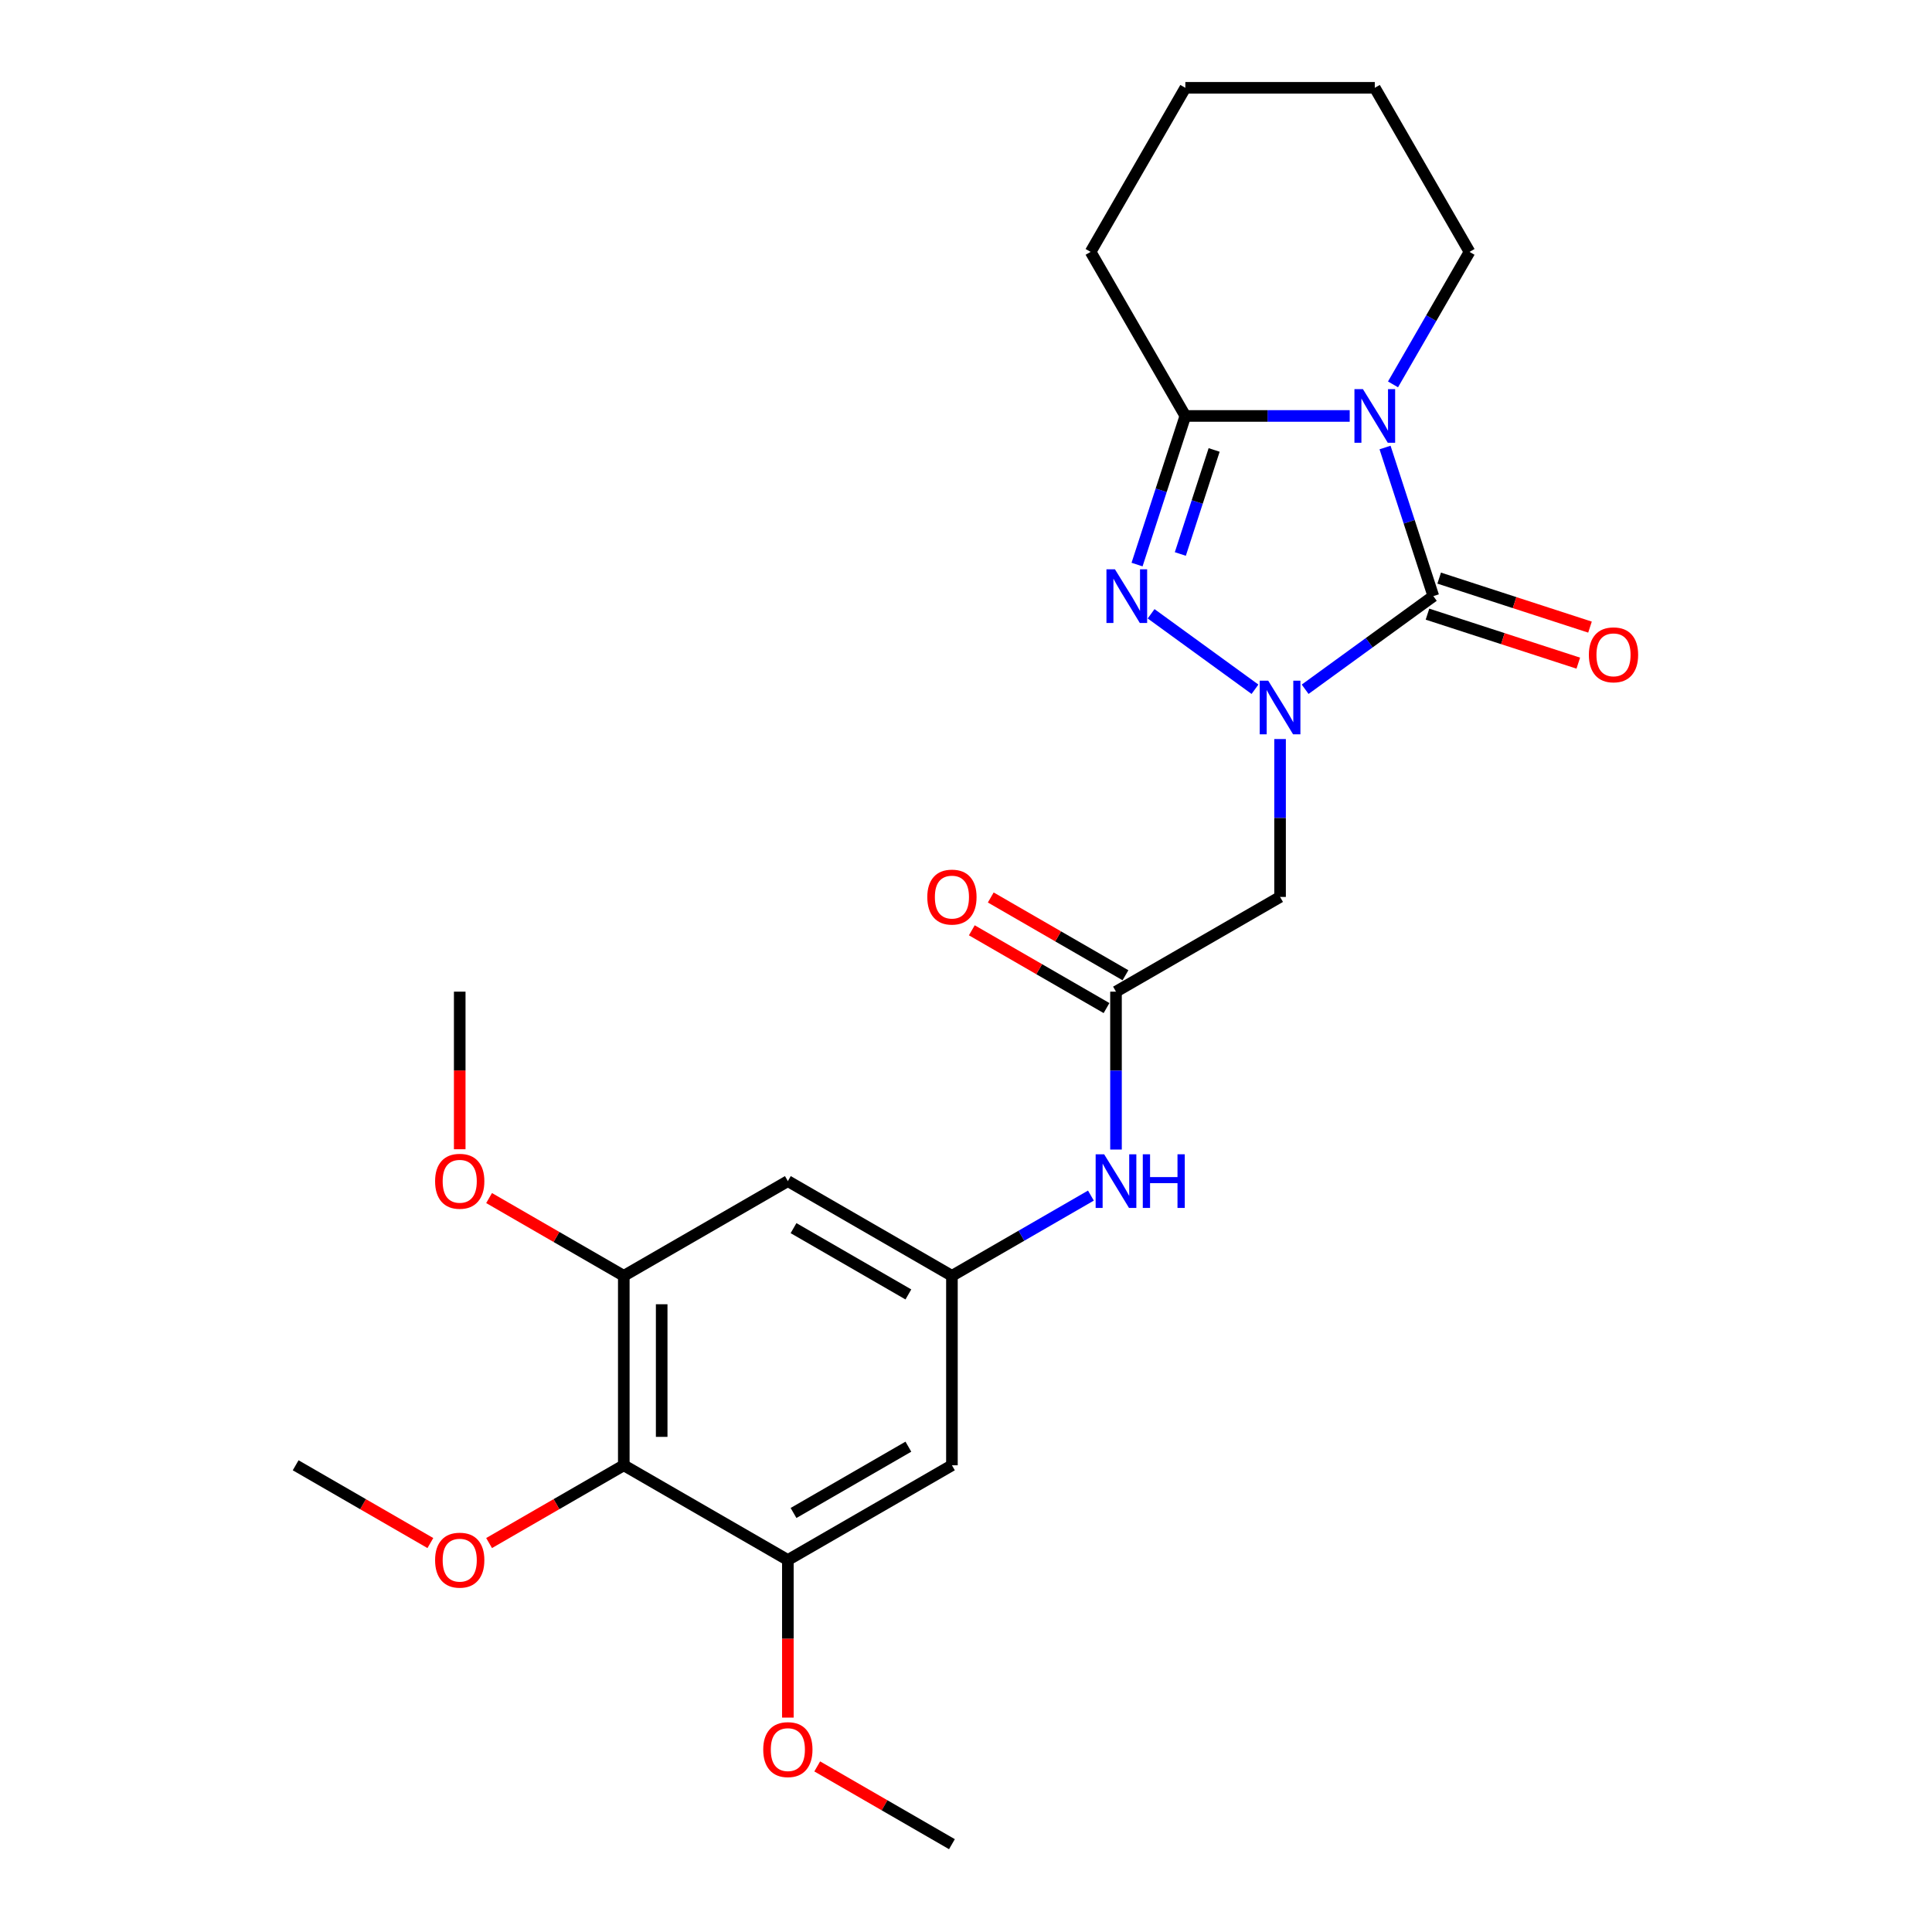<?xml version='1.0' encoding='iso-8859-1'?>
<svg version='1.1' baseProfile='full'
              xmlns='http://www.w3.org/2000/svg'
                      xmlns:rdkit='http://www.rdkit.org/xml'
                      xmlns:xlink='http://www.w3.org/1999/xlink'
                  xml:space='preserve'
width='1000px' height='1000px' viewBox='0 0 1000 1000'>
<!-- END OF HEADER -->
<rect style='opacity:1.0;fill:#FFFFFF;stroke:none' width='1000' height='1000' x='0' y='0'> </rect>
<path class='bond-1' d='M 716.897,231.634 L 729.394,270.095' style='fill:none;fill-rule:evenodd;stroke:#0000FF;stroke-width:6px;stroke-linecap:butt;stroke-linejoin:miter;stroke-opacity:1' />
<path class='bond-1' d='M 729.394,270.095 L 741.891,308.556' style='fill:none;fill-rule:evenodd;stroke:#000000;stroke-width:6px;stroke-linecap:butt;stroke-linejoin:miter;stroke-opacity:1' />
<path class='bond-3' d='M 698.606,215.297 L 656.068,215.297' style='fill:none;fill-rule:evenodd;stroke:#0000FF;stroke-width:6px;stroke-linecap:butt;stroke-linejoin:miter;stroke-opacity:1' />
<path class='bond-3' d='M 656.068,215.297 L 613.53,215.297' style='fill:none;fill-rule:evenodd;stroke:#000000;stroke-width:6px;stroke-linecap:butt;stroke-linejoin:miter;stroke-opacity:1' />
<path class='bond-15' d='M 721.021,198.96 L 740.819,164.668' style='fill:none;fill-rule:evenodd;stroke:#0000FF;stroke-width:6px;stroke-linecap:butt;stroke-linejoin:miter;stroke-opacity:1' />
<path class='bond-15' d='M 740.819,164.668 L 760.618,130.376' style='fill:none;fill-rule:evenodd;stroke:#000000;stroke-width:6px;stroke-linecap:butt;stroke-linejoin:miter;stroke-opacity:1' />
<path class='bond-0' d='M 675.542,356.761 L 708.717,332.659' style='fill:none;fill-rule:evenodd;stroke:#0000FF;stroke-width:6px;stroke-linecap:butt;stroke-linejoin:miter;stroke-opacity:1' />
<path class='bond-0' d='M 708.717,332.659 L 741.891,308.556' style='fill:none;fill-rule:evenodd;stroke:#000000;stroke-width:6px;stroke-linecap:butt;stroke-linejoin:miter;stroke-opacity:1' />
<path class='bond-4' d='M 662.559,382.53 L 662.559,423.391' style='fill:none;fill-rule:evenodd;stroke:#0000FF;stroke-width:6px;stroke-linecap:butt;stroke-linejoin:miter;stroke-opacity:1' />
<path class='bond-4' d='M 662.559,423.391 L 662.559,464.252' style='fill:none;fill-rule:evenodd;stroke:#000000;stroke-width:6px;stroke-linecap:butt;stroke-linejoin:miter;stroke-opacity:1' />
<path class='bond-25' d='M 649.577,356.761 L 595.81,317.698' style='fill:none;fill-rule:evenodd;stroke:#0000FF;stroke-width:6px;stroke-linecap:butt;stroke-linejoin:miter;stroke-opacity:1' />
<path class='bond-13' d='M 738.86,317.882 L 777.89,330.564' style='fill:none;fill-rule:evenodd;stroke:#000000;stroke-width:6px;stroke-linecap:butt;stroke-linejoin:miter;stroke-opacity:1' />
<path class='bond-13' d='M 777.89,330.564 L 816.921,343.246' style='fill:none;fill-rule:evenodd;stroke:#FF0000;stroke-width:6px;stroke-linecap:butt;stroke-linejoin:miter;stroke-opacity:1' />
<path class='bond-13' d='M 744.921,299.23 L 783.951,311.912' style='fill:none;fill-rule:evenodd;stroke:#000000;stroke-width:6px;stroke-linecap:butt;stroke-linejoin:miter;stroke-opacity:1' />
<path class='bond-13' d='M 783.951,311.912 L 822.981,324.594' style='fill:none;fill-rule:evenodd;stroke:#FF0000;stroke-width:6px;stroke-linecap:butt;stroke-linejoin:miter;stroke-opacity:1' />
<path class='bond-2' d='M 588.536,292.22 L 601.033,253.758' style='fill:none;fill-rule:evenodd;stroke:#0000FF;stroke-width:6px;stroke-linecap:butt;stroke-linejoin:miter;stroke-opacity:1' />
<path class='bond-2' d='M 601.033,253.758 L 613.53,215.297' style='fill:none;fill-rule:evenodd;stroke:#000000;stroke-width:6px;stroke-linecap:butt;stroke-linejoin:miter;stroke-opacity:1' />
<path class='bond-2' d='M 610.937,286.742 L 619.685,259.819' style='fill:none;fill-rule:evenodd;stroke:#0000FF;stroke-width:6px;stroke-linecap:butt;stroke-linejoin:miter;stroke-opacity:1' />
<path class='bond-2' d='M 619.685,259.819 L 628.433,232.896' style='fill:none;fill-rule:evenodd;stroke:#000000;stroke-width:6px;stroke-linecap:butt;stroke-linejoin:miter;stroke-opacity:1' />
<path class='bond-19' d='M 613.53,215.297 L 564.501,130.376' style='fill:none;fill-rule:evenodd;stroke:#000000;stroke-width:6px;stroke-linecap:butt;stroke-linejoin:miter;stroke-opacity:1' />
<path class='bond-6' d='M 662.559,464.252 L 577.638,513.282' style='fill:none;fill-rule:evenodd;stroke:#000000;stroke-width:6px;stroke-linecap:butt;stroke-linejoin:miter;stroke-opacity:1' />
<path class='bond-5' d='M 322.874,758.428 L 322.874,660.37' style='fill:none;fill-rule:evenodd;stroke:#000000;stroke-width:6px;stroke-linecap:butt;stroke-linejoin:miter;stroke-opacity:1' />
<path class='bond-5' d='M 342.486,743.719 L 342.486,675.078' style='fill:none;fill-rule:evenodd;stroke:#000000;stroke-width:6px;stroke-linecap:butt;stroke-linejoin:miter;stroke-opacity:1' />
<path class='bond-16' d='M 322.874,758.428 L 288.013,778.555' style='fill:none;fill-rule:evenodd;stroke:#000000;stroke-width:6px;stroke-linecap:butt;stroke-linejoin:miter;stroke-opacity:1' />
<path class='bond-16' d='M 288.013,778.555 L 253.152,798.682' style='fill:none;fill-rule:evenodd;stroke:#FF0000;stroke-width:6px;stroke-linecap:butt;stroke-linejoin:miter;stroke-opacity:1' />
<path class='bond-27' d='M 322.874,758.428 L 407.796,807.458' style='fill:none;fill-rule:evenodd;stroke:#000000;stroke-width:6px;stroke-linecap:butt;stroke-linejoin:miter;stroke-opacity:1' />
<path class='bond-12' d='M 577.638,513.282 L 577.638,554.143' style='fill:none;fill-rule:evenodd;stroke:#000000;stroke-width:6px;stroke-linecap:butt;stroke-linejoin:miter;stroke-opacity:1' />
<path class='bond-12' d='M 577.638,554.143 L 577.638,595.004' style='fill:none;fill-rule:evenodd;stroke:#0000FF;stroke-width:6px;stroke-linecap:butt;stroke-linejoin:miter;stroke-opacity:1' />
<path class='bond-14' d='M 582.541,504.79 L 547.68,484.662' style='fill:none;fill-rule:evenodd;stroke:#000000;stroke-width:6px;stroke-linecap:butt;stroke-linejoin:miter;stroke-opacity:1' />
<path class='bond-14' d='M 547.68,484.662 L 512.819,464.535' style='fill:none;fill-rule:evenodd;stroke:#FF0000;stroke-width:6px;stroke-linecap:butt;stroke-linejoin:miter;stroke-opacity:1' />
<path class='bond-14' d='M 572.735,521.774 L 537.874,501.647' style='fill:none;fill-rule:evenodd;stroke:#000000;stroke-width:6px;stroke-linecap:butt;stroke-linejoin:miter;stroke-opacity:1' />
<path class='bond-14' d='M 537.874,501.647 L 503.013,481.52' style='fill:none;fill-rule:evenodd;stroke:#FF0000;stroke-width:6px;stroke-linecap:butt;stroke-linejoin:miter;stroke-opacity:1' />
<path class='bond-7' d='M 322.874,660.37 L 407.796,611.34' style='fill:none;fill-rule:evenodd;stroke:#000000;stroke-width:6px;stroke-linecap:butt;stroke-linejoin:miter;stroke-opacity:1' />
<path class='bond-18' d='M 322.874,660.37 L 288.013,640.243' style='fill:none;fill-rule:evenodd;stroke:#000000;stroke-width:6px;stroke-linecap:butt;stroke-linejoin:miter;stroke-opacity:1' />
<path class='bond-18' d='M 288.013,640.243 L 253.152,620.115' style='fill:none;fill-rule:evenodd;stroke:#FF0000;stroke-width:6px;stroke-linecap:butt;stroke-linejoin:miter;stroke-opacity:1' />
<path class='bond-8' d='M 407.796,807.458 L 492.717,758.428' style='fill:none;fill-rule:evenodd;stroke:#000000;stroke-width:6px;stroke-linecap:butt;stroke-linejoin:miter;stroke-opacity:1' />
<path class='bond-8' d='M 410.728,783.119 L 470.173,748.798' style='fill:none;fill-rule:evenodd;stroke:#000000;stroke-width:6px;stroke-linecap:butt;stroke-linejoin:miter;stroke-opacity:1' />
<path class='bond-17' d='M 407.796,807.458 L 407.796,848.24' style='fill:none;fill-rule:evenodd;stroke:#000000;stroke-width:6px;stroke-linecap:butt;stroke-linejoin:miter;stroke-opacity:1' />
<path class='bond-17' d='M 407.796,848.24 L 407.796,889.023' style='fill:none;fill-rule:evenodd;stroke:#FF0000;stroke-width:6px;stroke-linecap:butt;stroke-linejoin:miter;stroke-opacity:1' />
<path class='bond-9' d='M 492.717,660.37 L 528.686,639.603' style='fill:none;fill-rule:evenodd;stroke:#000000;stroke-width:6px;stroke-linecap:butt;stroke-linejoin:miter;stroke-opacity:1' />
<path class='bond-9' d='M 528.686,639.603 L 564.655,618.836' style='fill:none;fill-rule:evenodd;stroke:#0000FF;stroke-width:6px;stroke-linecap:butt;stroke-linejoin:miter;stroke-opacity:1' />
<path class='bond-10' d='M 492.717,660.37 L 492.717,758.428' style='fill:none;fill-rule:evenodd;stroke:#000000;stroke-width:6px;stroke-linecap:butt;stroke-linejoin:miter;stroke-opacity:1' />
<path class='bond-11' d='M 492.717,660.37 L 407.796,611.34' style='fill:none;fill-rule:evenodd;stroke:#000000;stroke-width:6px;stroke-linecap:butt;stroke-linejoin:miter;stroke-opacity:1' />
<path class='bond-11' d='M 470.173,669.999 L 410.728,635.679' style='fill:none;fill-rule:evenodd;stroke:#000000;stroke-width:6px;stroke-linecap:butt;stroke-linejoin:miter;stroke-opacity:1' />
<path class='bond-23' d='M 760.618,130.376 L 711.589,45.455' style='fill:none;fill-rule:evenodd;stroke:#000000;stroke-width:6px;stroke-linecap:butt;stroke-linejoin:miter;stroke-opacity:1' />
<path class='bond-20' d='M 222.754,798.682 L 187.893,778.555' style='fill:none;fill-rule:evenodd;stroke:#FF0000;stroke-width:6px;stroke-linecap:butt;stroke-linejoin:miter;stroke-opacity:1' />
<path class='bond-20' d='M 187.893,778.555 L 153.032,758.428' style='fill:none;fill-rule:evenodd;stroke:#000000;stroke-width:6px;stroke-linecap:butt;stroke-linejoin:miter;stroke-opacity:1' />
<path class='bond-21' d='M 422.995,914.291 L 457.856,934.418' style='fill:none;fill-rule:evenodd;stroke:#FF0000;stroke-width:6px;stroke-linecap:butt;stroke-linejoin:miter;stroke-opacity:1' />
<path class='bond-21' d='M 457.856,934.418 L 492.717,954.545' style='fill:none;fill-rule:evenodd;stroke:#000000;stroke-width:6px;stroke-linecap:butt;stroke-linejoin:miter;stroke-opacity:1' />
<path class='bond-22' d='M 237.953,594.847 L 237.953,554.064' style='fill:none;fill-rule:evenodd;stroke:#FF0000;stroke-width:6px;stroke-linecap:butt;stroke-linejoin:miter;stroke-opacity:1' />
<path class='bond-22' d='M 237.953,554.064 L 237.953,513.282' style='fill:none;fill-rule:evenodd;stroke:#000000;stroke-width:6px;stroke-linecap:butt;stroke-linejoin:miter;stroke-opacity:1' />
<path class='bond-26' d='M 564.501,130.376 L 613.53,45.455' style='fill:none;fill-rule:evenodd;stroke:#000000;stroke-width:6px;stroke-linecap:butt;stroke-linejoin:miter;stroke-opacity:1' />
<path class='bond-24' d='M 711.589,45.455 L 613.53,45.455' style='fill:none;fill-rule:evenodd;stroke:#000000;stroke-width:6px;stroke-linecap:butt;stroke-linejoin:miter;stroke-opacity:1' />
<path  class='atom-0' d='M 705.45 201.412
L 714.55 216.121
Q 715.452 217.572, 716.904 220.2
Q 718.355 222.828, 718.433 222.985
L 718.433 201.412
L 722.12 201.412
L 722.12 229.182
L 718.316 229.182
L 708.549 213.101
Q 707.411 211.218, 706.196 209.061
Q 705.019 206.903, 704.666 206.236
L 704.666 229.182
L 701.057 229.182
L 701.057 201.412
L 705.45 201.412
' fill='#0000FF'/>
<path  class='atom-1' d='M 656.421 352.309
L 665.521 367.017
Q 666.423 368.469, 667.874 371.097
Q 669.326 373.725, 669.404 373.882
L 669.404 352.309
L 673.091 352.309
L 673.091 380.079
L 669.286 380.079
L 659.52 363.997
Q 658.382 362.115, 657.166 359.957
Q 655.99 357.8, 655.637 357.133
L 655.637 380.079
L 652.028 380.079
L 652.028 352.309
L 656.421 352.309
' fill='#0000FF'/>
<path  class='atom-3' d='M 577.09 294.671
L 586.19 309.38
Q 587.092 310.831, 588.543 313.459
Q 589.994 316.087, 590.073 316.244
L 590.073 294.671
L 593.76 294.671
L 593.76 322.441
L 589.955 322.441
L 580.189 306.36
Q 579.051 304.477, 577.835 302.32
Q 576.658 300.163, 576.305 299.496
L 576.305 322.441
L 572.697 322.441
L 572.697 294.671
L 577.09 294.671
' fill='#0000FF'/>
<path  class='atom-13' d='M 571.5 597.455
L 580.6 612.164
Q 581.502 613.615, 582.953 616.243
Q 584.404 618.871, 584.483 619.028
L 584.483 597.455
L 588.17 597.455
L 588.17 625.225
L 584.365 625.225
L 574.598 609.144
Q 573.461 607.261, 572.245 605.104
Q 571.068 602.946, 570.715 602.28
L 570.715 625.225
L 567.107 625.225
L 567.107 597.455
L 571.5 597.455
' fill='#0000FF'/>
<path  class='atom-13' d='M 591.504 597.455
L 595.269 597.455
L 595.269 609.261
L 609.468 609.261
L 609.468 597.455
L 613.234 597.455
L 613.234 625.225
L 609.468 625.225
L 609.468 612.399
L 595.269 612.399
L 595.269 625.225
L 591.504 625.225
L 591.504 597.455
' fill='#0000FF'/>
<path  class='atom-14' d='M 822.402 338.937
Q 822.402 332.269, 825.697 328.542
Q 828.992 324.816, 835.15 324.816
Q 841.308 324.816, 844.603 328.542
Q 847.897 332.269, 847.897 338.937
Q 847.897 345.683, 844.563 349.527
Q 841.229 353.332, 835.15 353.332
Q 829.031 353.332, 825.697 349.527
Q 822.402 345.722, 822.402 338.937
M 835.15 350.194
Q 839.386 350.194, 841.661 347.37
Q 843.975 344.506, 843.975 338.937
Q 843.975 333.485, 841.661 330.739
Q 839.386 327.954, 835.15 327.954
Q 830.914 327.954, 828.6 330.7
Q 826.325 333.445, 826.325 338.937
Q 826.325 344.546, 828.6 347.37
Q 830.914 350.194, 835.15 350.194
' fill='#FF0000'/>
<path  class='atom-15' d='M 479.969 464.331
Q 479.969 457.663, 483.264 453.937
Q 486.559 450.21, 492.717 450.21
Q 498.875 450.21, 502.17 453.937
Q 505.465 457.663, 505.465 464.331
Q 505.465 471.077, 502.131 474.921
Q 498.797 478.726, 492.717 478.726
Q 486.598 478.726, 483.264 474.921
Q 479.969 471.116, 479.969 464.331
M 492.717 475.588
Q 496.953 475.588, 499.228 472.764
Q 501.542 469.901, 501.542 464.331
Q 501.542 458.879, 499.228 456.133
Q 496.953 453.348, 492.717 453.348
Q 488.481 453.348, 486.167 456.094
Q 483.892 458.84, 483.892 464.331
Q 483.892 469.94, 486.167 472.764
Q 488.481 475.588, 492.717 475.588
' fill='#FF0000'/>
<path  class='atom-17' d='M 225.206 807.536
Q 225.206 800.868, 228.5 797.142
Q 231.795 793.416, 237.953 793.416
Q 244.111 793.416, 247.406 797.142
Q 250.701 800.868, 250.701 807.536
Q 250.701 814.282, 247.367 818.126
Q 244.033 821.931, 237.953 821.931
Q 231.834 821.931, 228.5 818.126
Q 225.206 814.322, 225.206 807.536
M 237.953 818.793
Q 242.189 818.793, 244.464 815.969
Q 246.778 813.106, 246.778 807.536
Q 246.778 802.084, 244.464 799.338
Q 242.189 796.553, 237.953 796.553
Q 233.717 796.553, 231.403 799.299
Q 229.128 802.045, 229.128 807.536
Q 229.128 813.145, 231.403 815.969
Q 233.717 818.793, 237.953 818.793
' fill='#FF0000'/>
<path  class='atom-18' d='M 395.048 905.595
Q 395.048 898.927, 398.343 895.2
Q 401.638 891.474, 407.796 891.474
Q 413.954 891.474, 417.249 895.2
Q 420.543 898.927, 420.543 905.595
Q 420.543 912.341, 417.209 916.185
Q 413.875 919.99, 407.796 919.99
Q 401.677 919.99, 398.343 916.185
Q 395.048 912.38, 395.048 905.595
M 407.796 916.852
Q 412.032 916.852, 414.307 914.028
Q 416.621 911.164, 416.621 905.595
Q 416.621 900.143, 414.307 897.397
Q 412.032 894.612, 407.796 894.612
Q 403.56 894.612, 401.245 897.358
Q 398.97 900.103, 398.97 905.595
Q 398.97 911.204, 401.245 914.028
Q 403.56 916.852, 407.796 916.852
' fill='#FF0000'/>
<path  class='atom-19' d='M 225.206 611.419
Q 225.206 604.751, 228.5 601.025
Q 231.795 597.298, 237.953 597.298
Q 244.111 597.298, 247.406 601.025
Q 250.701 604.751, 250.701 611.419
Q 250.701 618.165, 247.367 622.009
Q 244.033 625.814, 237.953 625.814
Q 231.834 625.814, 228.5 622.009
Q 225.206 618.204, 225.206 611.419
M 237.953 622.676
Q 242.189 622.676, 244.464 619.852
Q 246.778 616.988, 246.778 611.419
Q 246.778 605.967, 244.464 603.221
Q 242.189 600.436, 237.953 600.436
Q 233.717 600.436, 231.403 603.182
Q 229.128 605.927, 229.128 611.419
Q 229.128 617.028, 231.403 619.852
Q 233.717 622.676, 237.953 622.676
' fill='#FF0000'/>
</svg>
